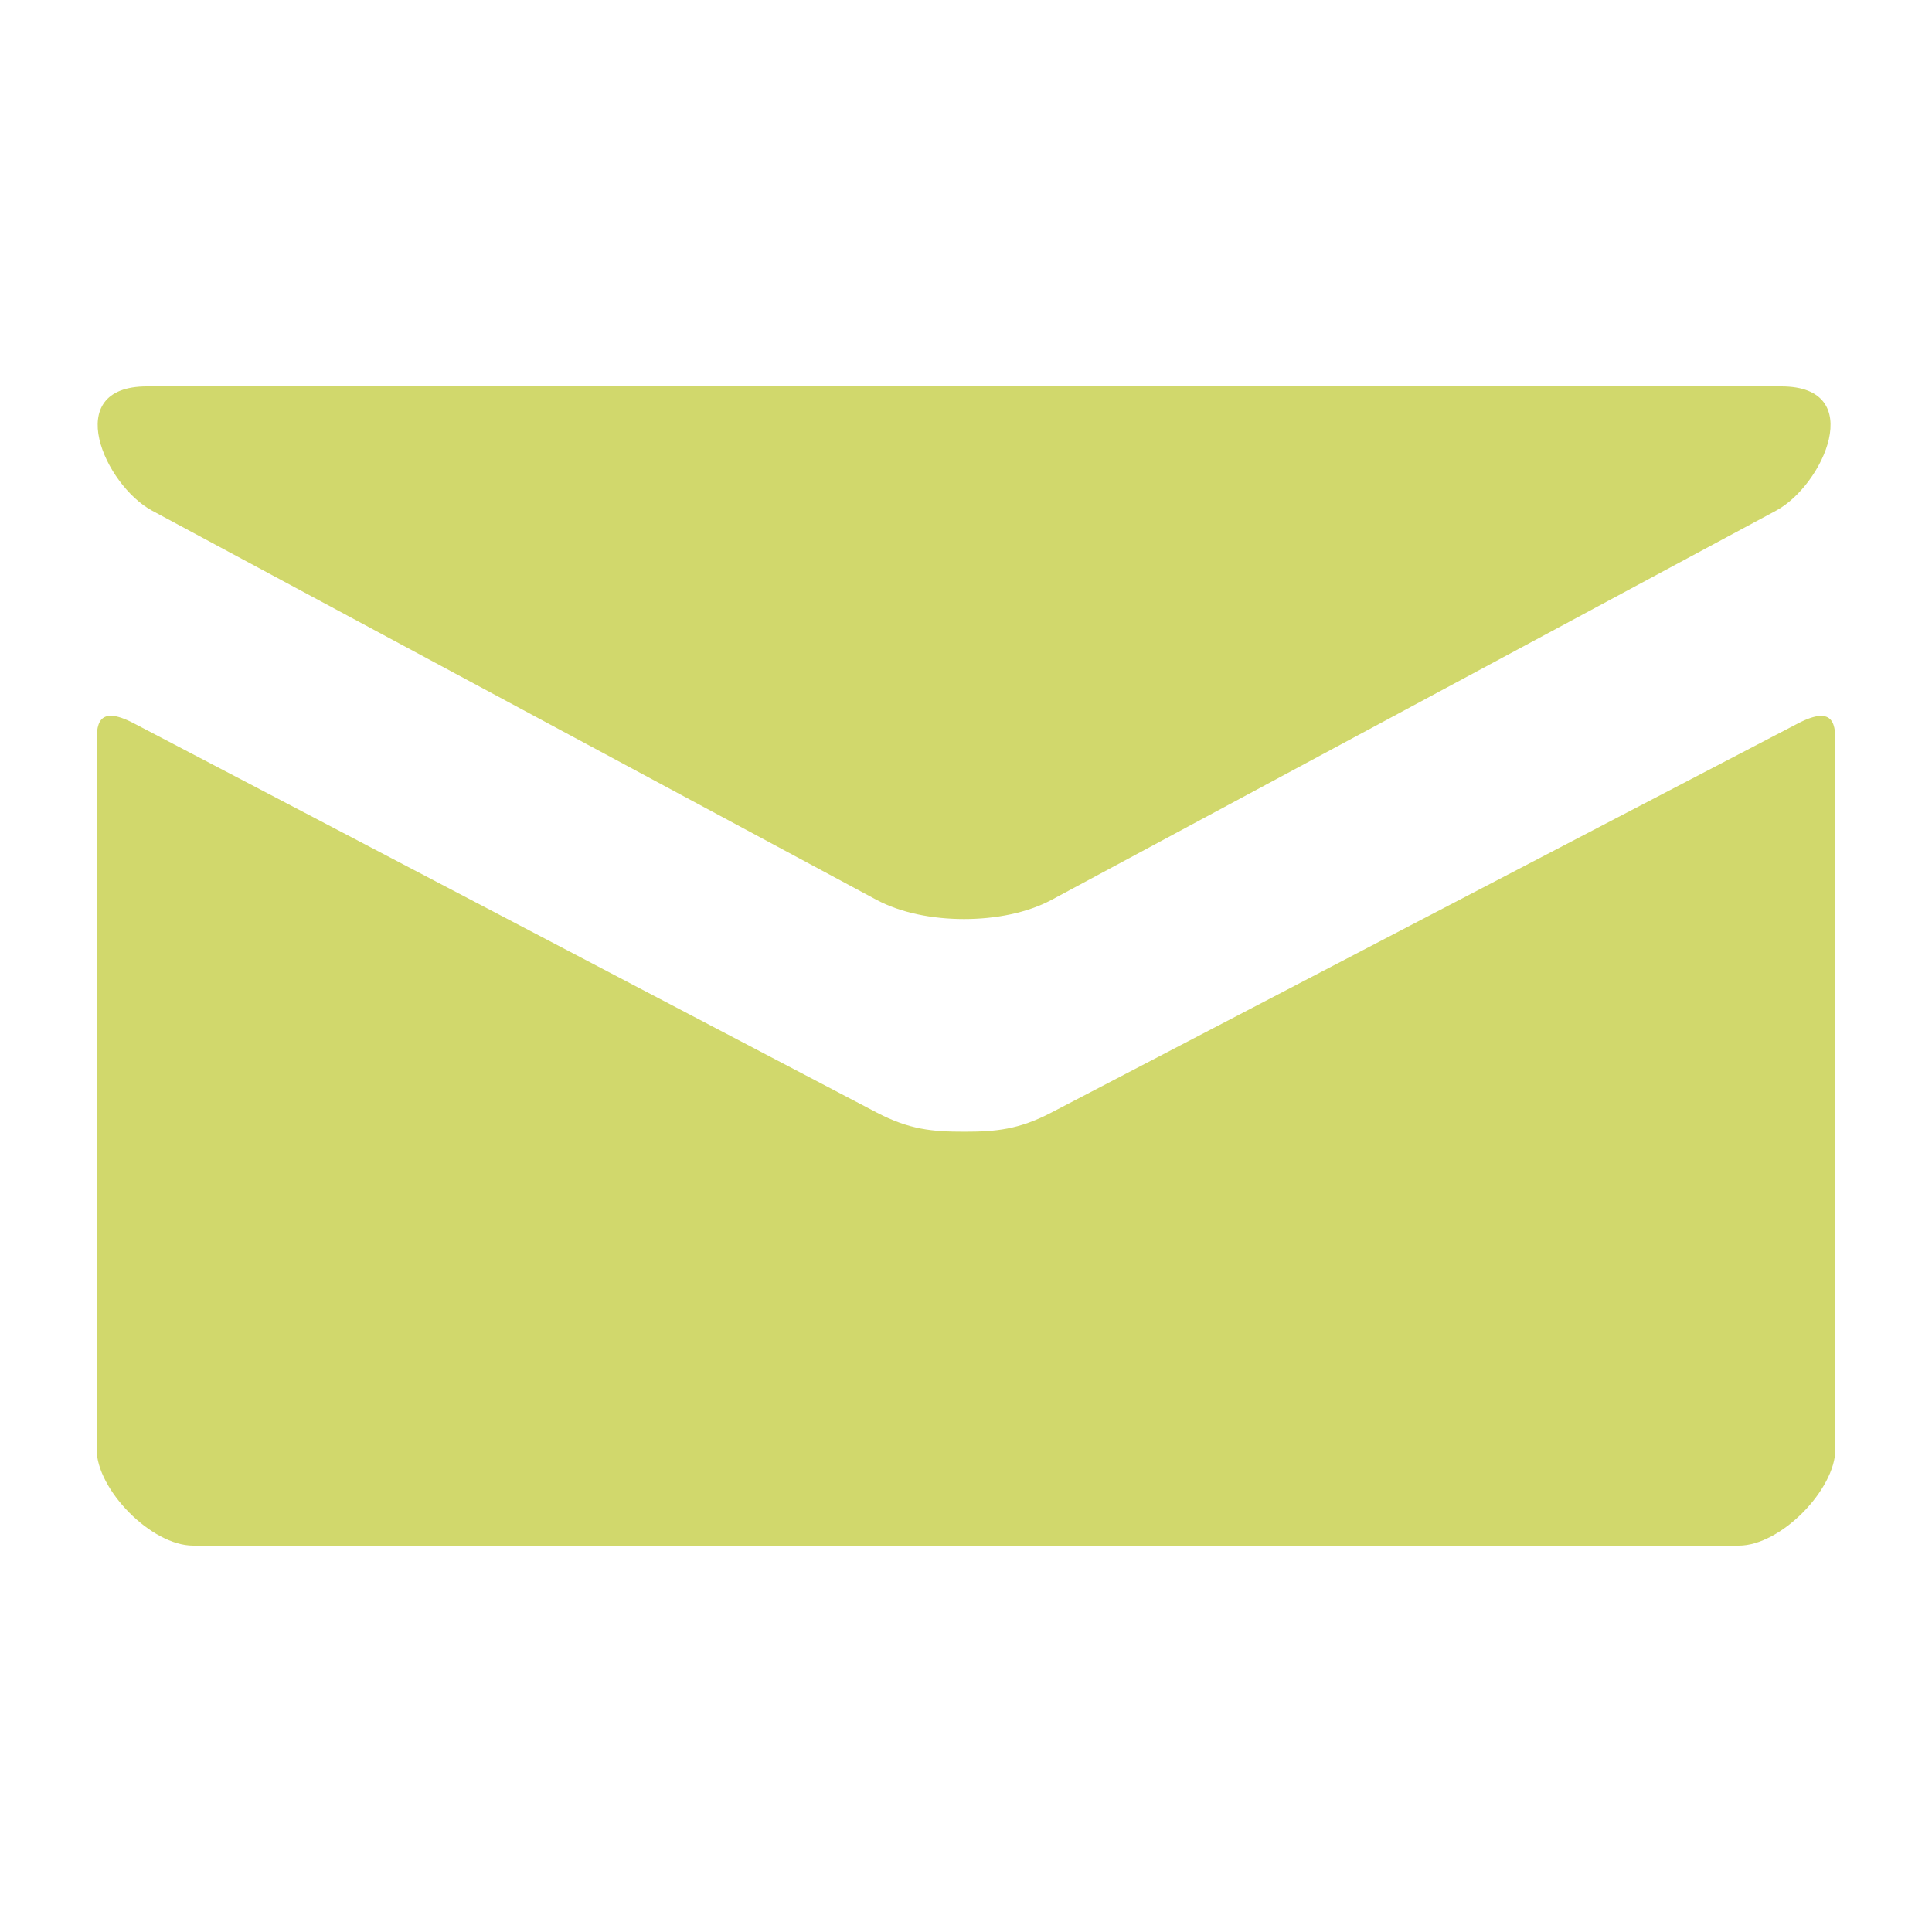 <svg width="30" height="30" viewBox="0 0 30 30" fill="none" xmlns="http://www.w3.org/2000/svg">
<path d="M2.361 7.929L13.611 13.973C13.989 14.175 14.478 14.271 14.97 14.271C15.462 14.271 15.951 14.175 16.329 13.973L27.579 7.929C28.312 7.535 29.006 6 27.66 6H2.281C0.936 6 1.629 7.535 2.361 7.929ZM27.919 11.233L16.329 17.274C15.819 17.541 15.462 17.573 14.97 17.573C14.478 17.573 14.121 17.541 13.611 17.274C13.101 17.007 2.912 11.665 2.079 11.232C1.494 10.926 1.5 11.284 1.5 11.56V22.5C1.5 23.13 2.349 24 3 24H27C27.651 24 28.5 23.13 28.5 22.5V11.562C28.5 11.286 28.506 10.928 27.919 11.233Z" fill="#d1d86c"/>
</svg>
